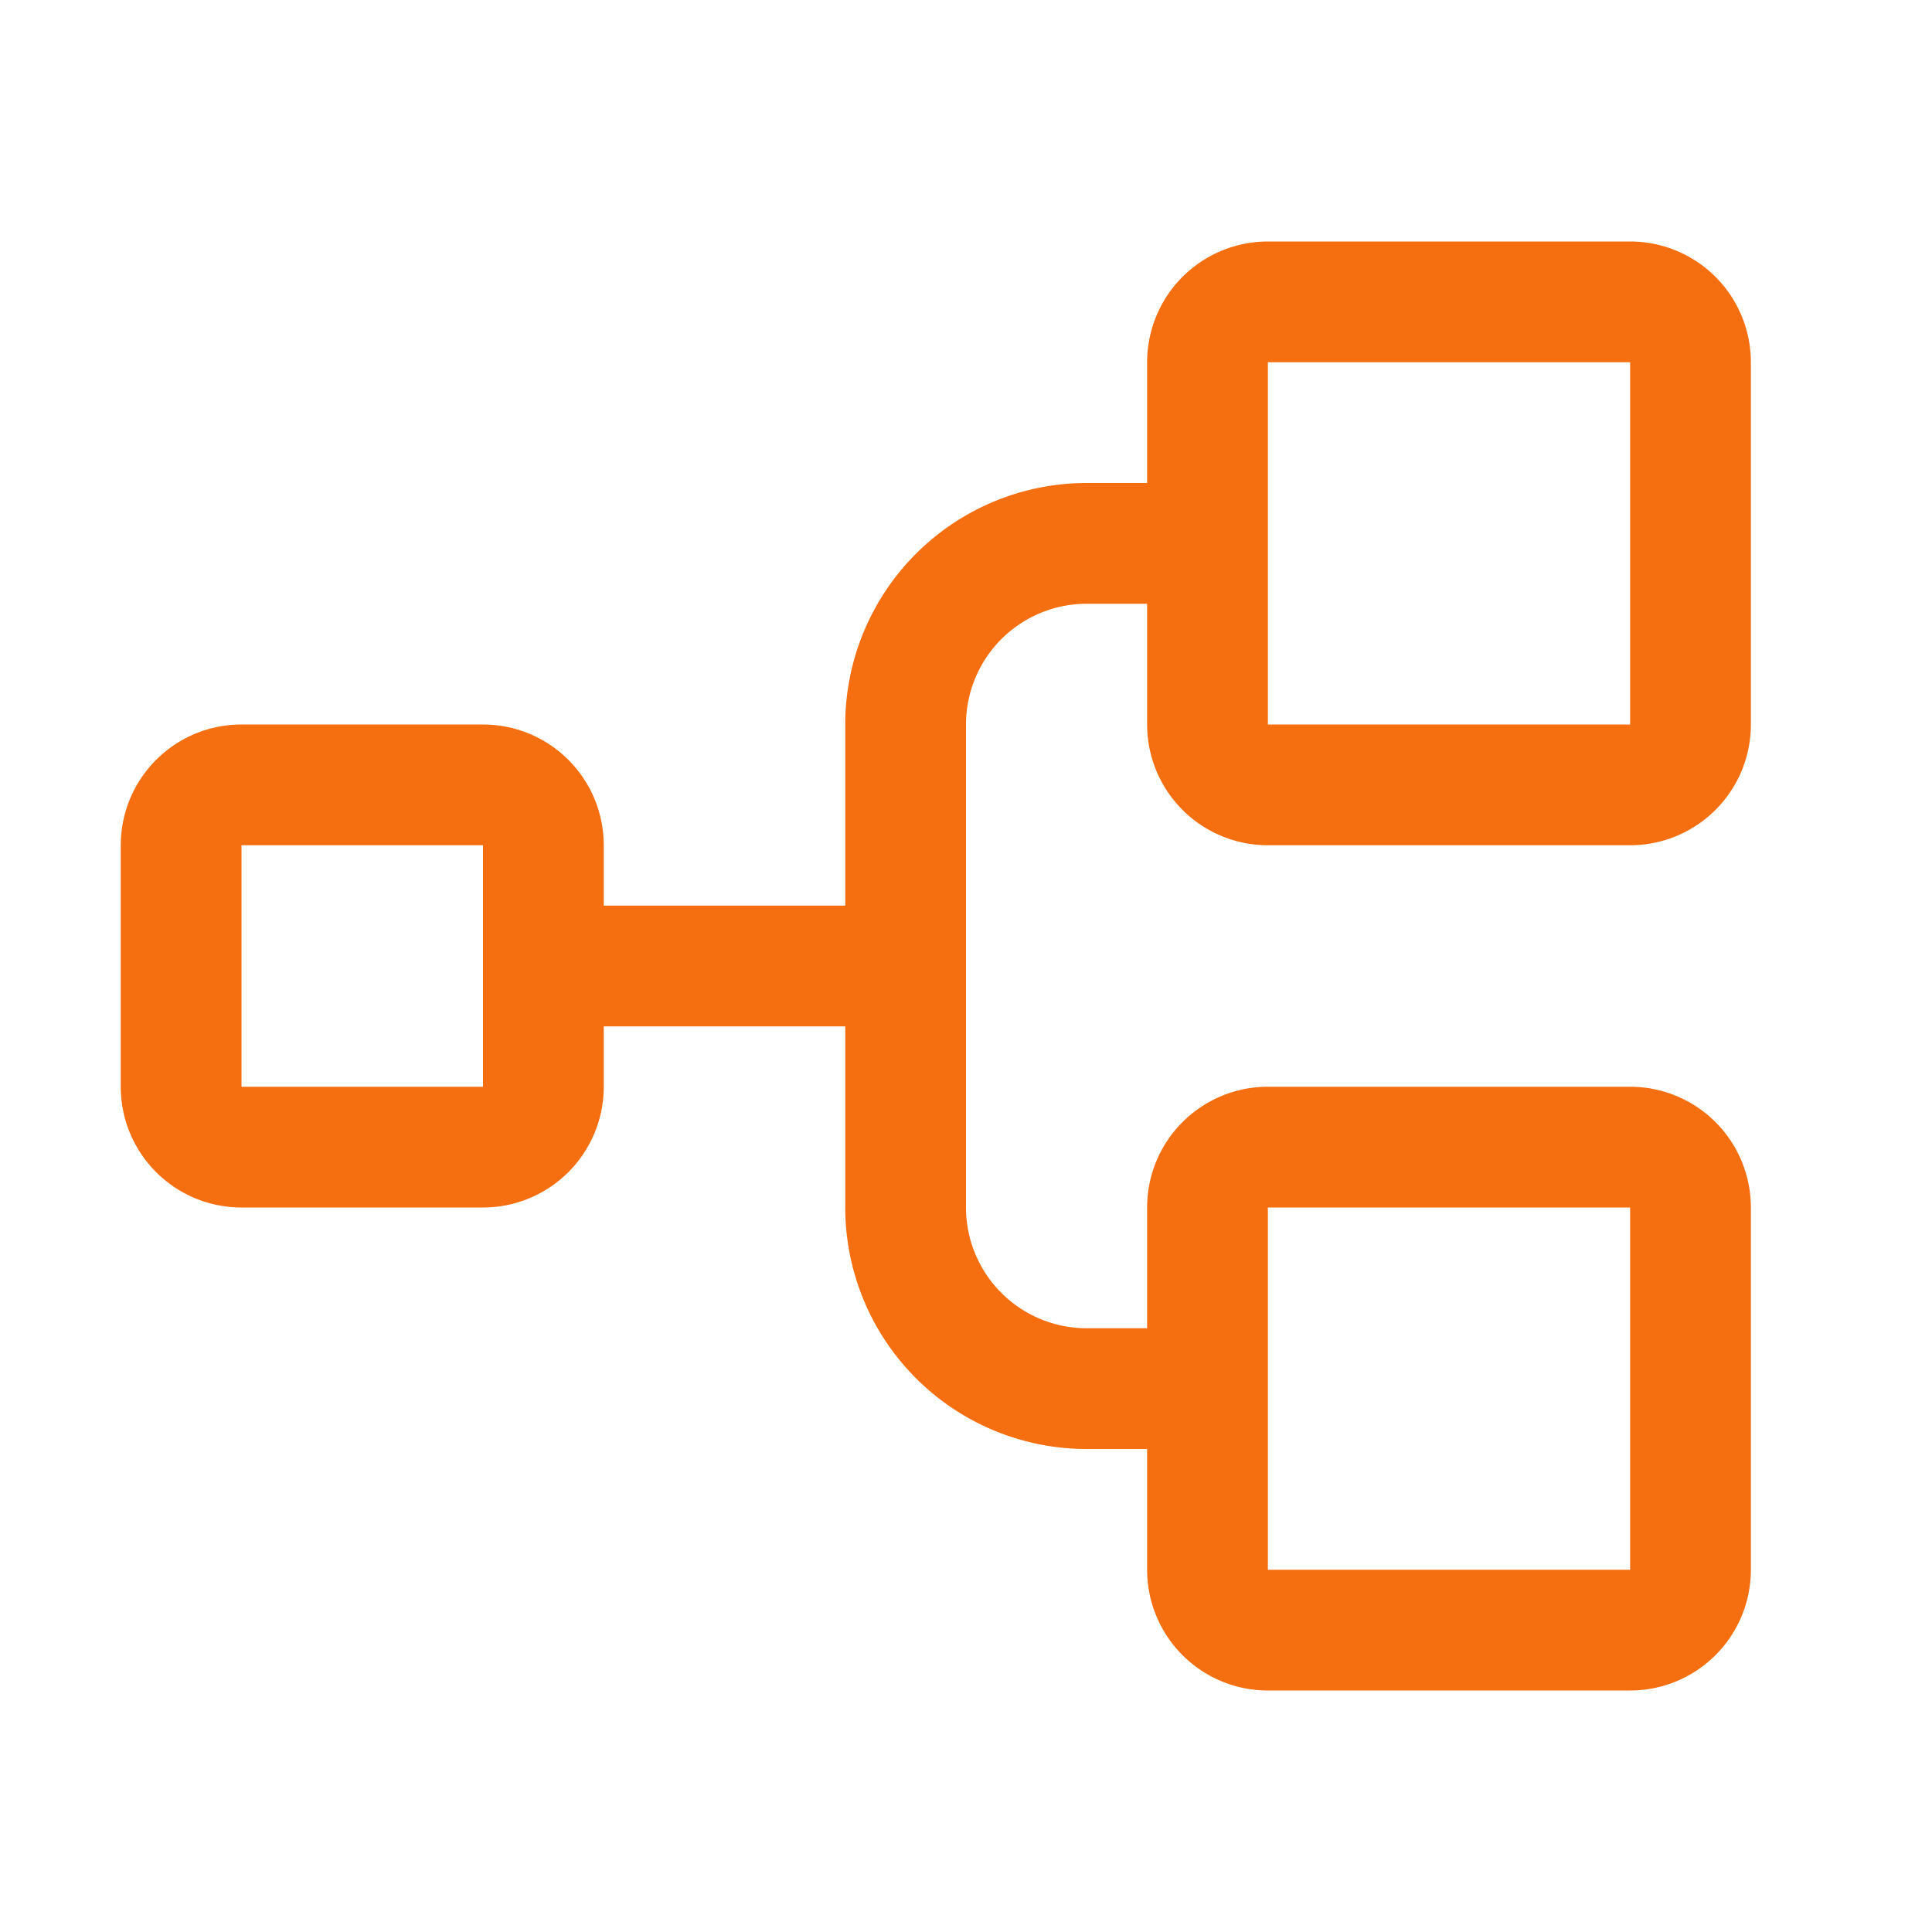 <svg xmlns="http://www.w3.org/2000/svg" viewBox="0 0 256 256" focusable="false" color="rgb(245, 110, 15)" style="user-select: none; width: 100%; height: 100%; display: inline-block; fill: rgb(245, 110, 15); color: rgb(245, 110, 15); flex-shrink: 0;"><g color="rgb(245, 110, 15)" weight="regular"><path d="M168,112h48a16,16,0,0,0,16-16V48a16,16,0,0,0-16-16H168a16,16,0,0,0-16,16V64h-8a32,32,0,0,0-32,32v24H80v-8A16,16,0,0,0,64,96H32a16,16,0,0,0-16,16v32a16,16,0,0,0,16,16H64a16,16,0,0,0,16-16v-8h32v24a32,32,0,0,0,32,32h8v16a16,16,0,0,0,16,16h48a16,16,0,0,0,16-16V160a16,16,0,0,0-16-16H168a16,16,0,0,0-16,16v16h-8a16,16,0,0,1-16-16V96a16,16,0,0,1,16-16h8V96A16,16,0,0,0,168,112ZM64,144H32V112H64v32Zm104,16h48v48H168Zm0-112h48V96H168Z"></path></g></svg>
